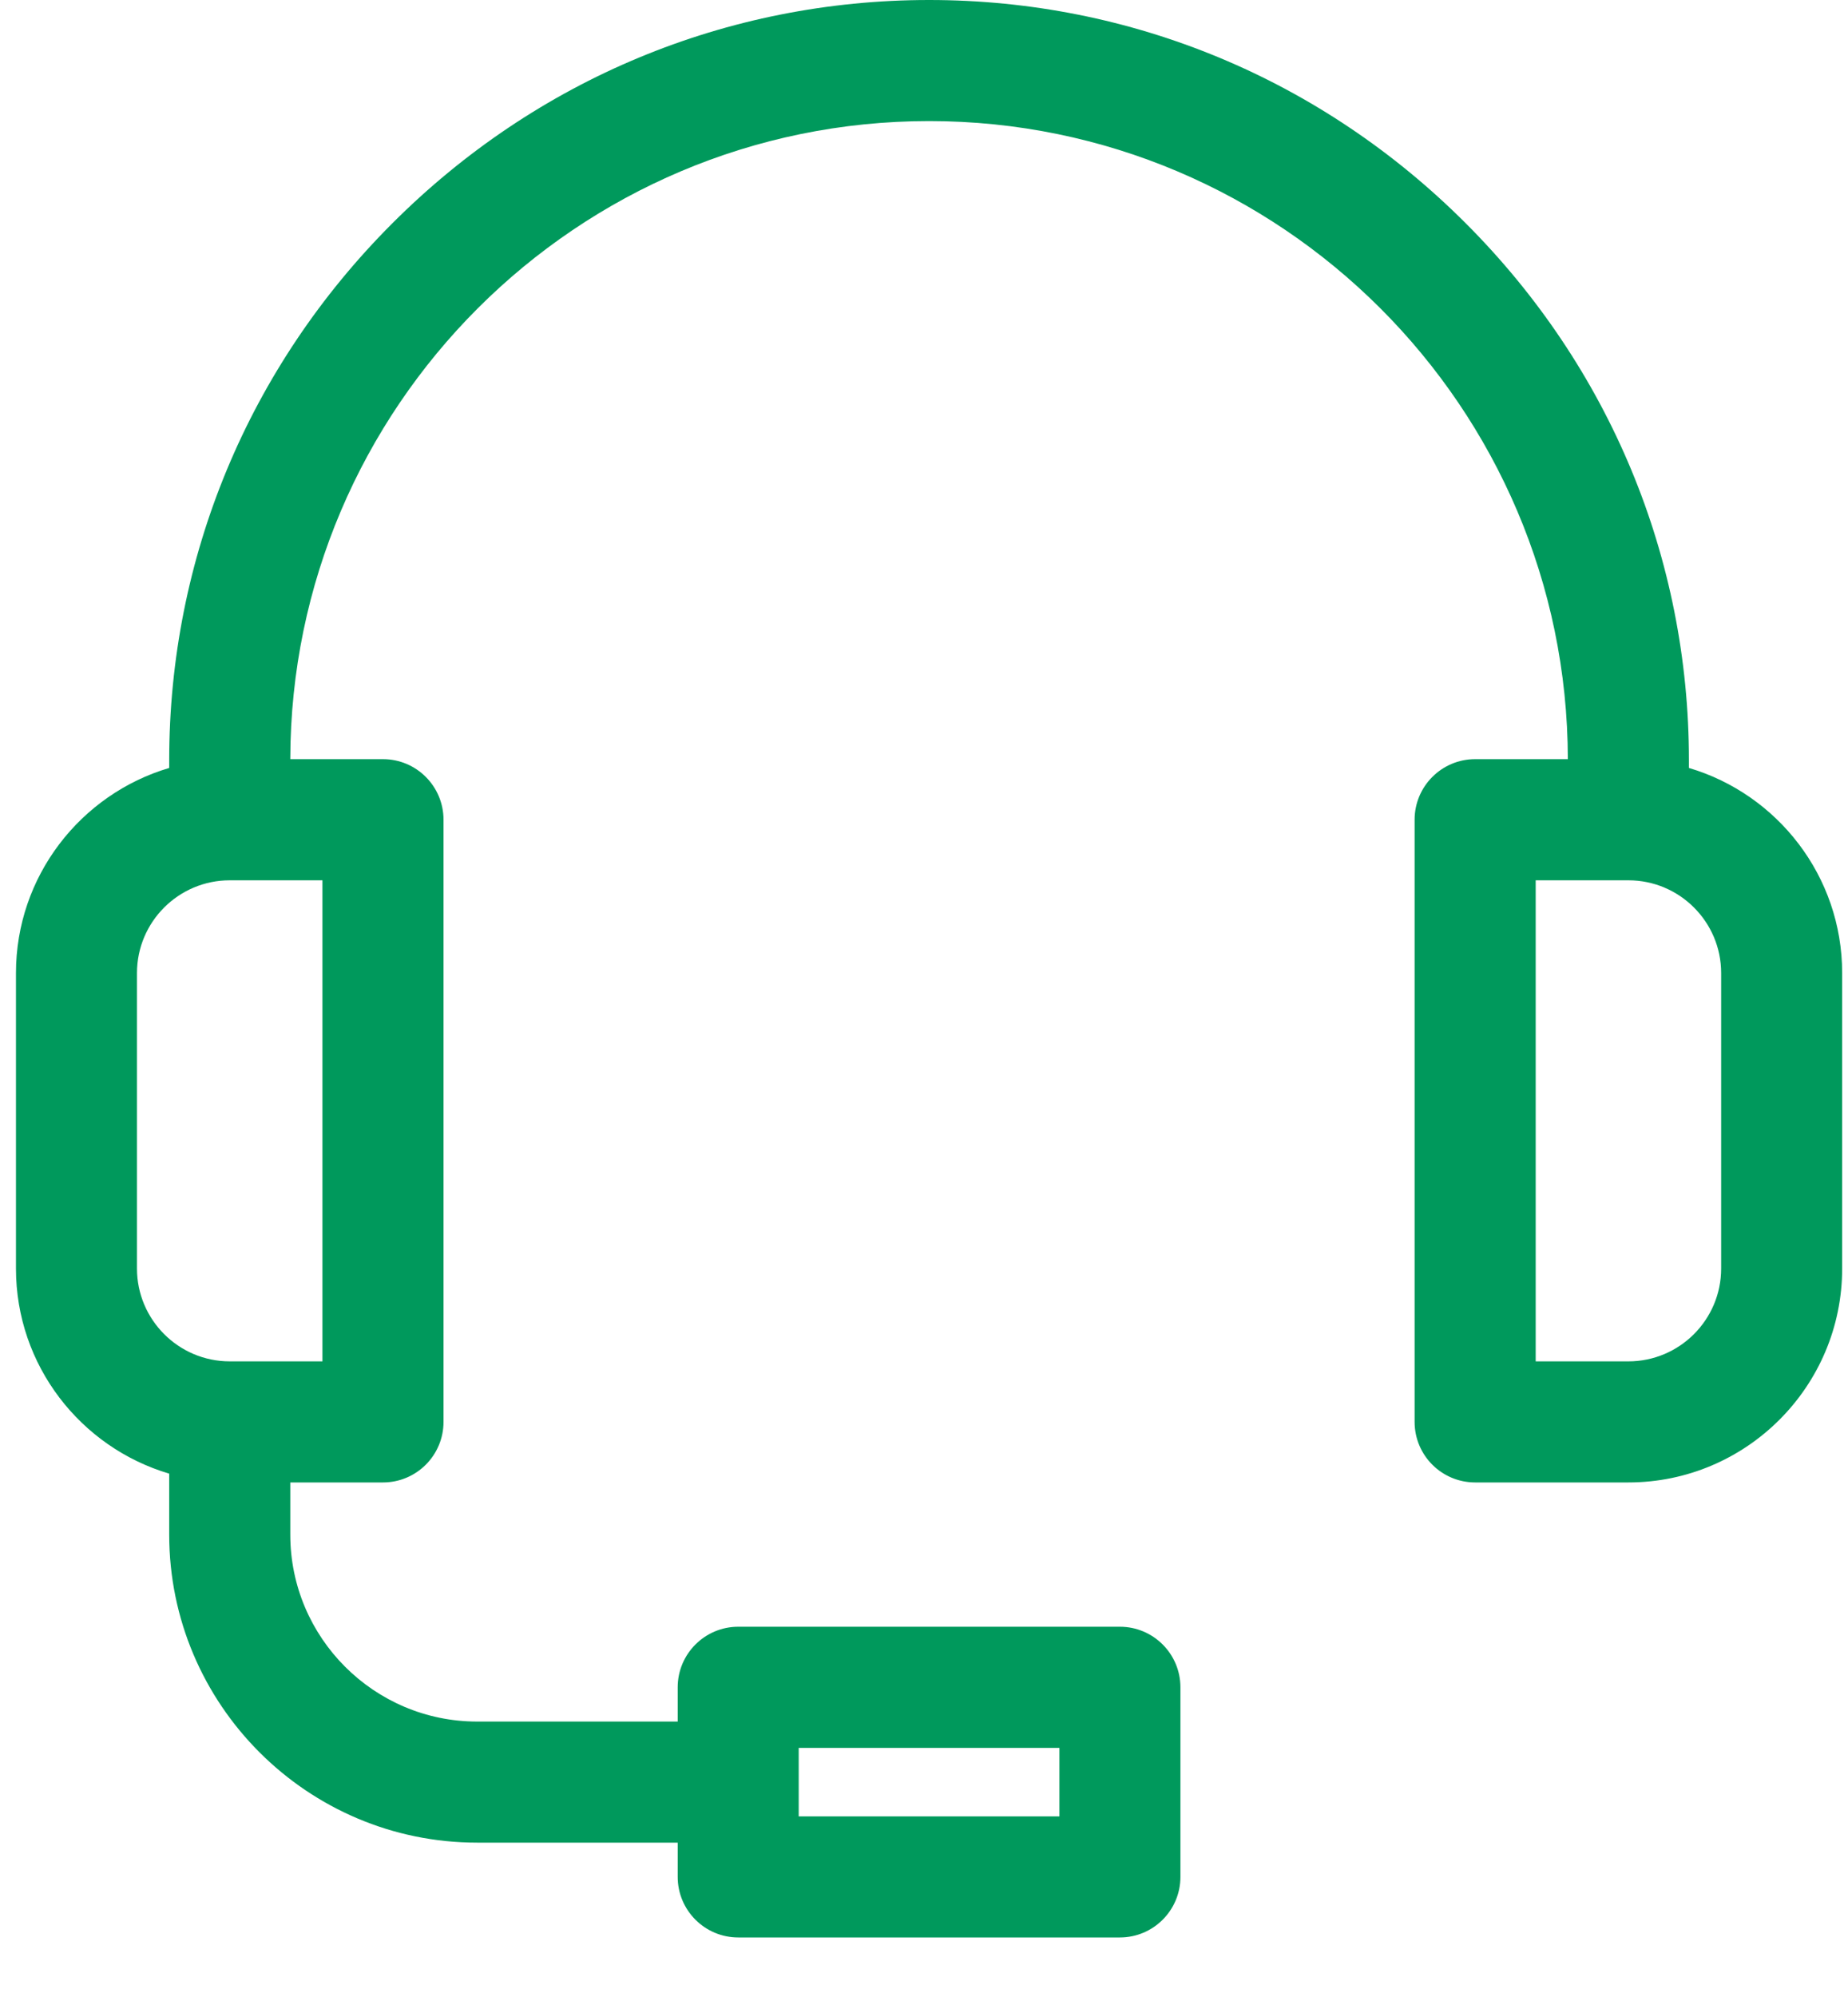 <svg width="25" height="27" viewBox="0 0 25 27" fill="none" xmlns="http://www.w3.org/2000/svg">
<path id="Caminho 1240" d="M22.848 10.383V10.279C22.848 7.544 21.776 4.966 19.829 3.019C17.882 1.072 15.304 0 12.569 0C9.833 0 7.255 1.072 5.308 3.019C3.361 4.965 2.289 7.544 2.289 10.279V10.383C1.092 10.737 0.216 11.846 0.216 13.156V17.151C0.216 18.462 1.092 19.57 2.289 19.924V20.748C2.289 23.045 4.158 24.913 6.455 24.913H9.157C9.161 24.913 9.164 24.913 9.168 24.913V25.376C9.168 25.828 9.535 26.195 9.987 26.195H15.15C15.602 26.195 15.969 25.828 15.969 25.376V22.813C15.969 22.361 15.602 21.994 15.15 21.994H9.987C9.535 21.994 9.168 22.361 9.168 22.813V23.276C9.164 23.276 9.161 23.276 9.157 23.276H6.455C5.061 23.276 3.927 22.142 3.927 20.748V20.043H5.181C5.633 20.043 6 19.677 6 19.224V11.083C6 10.631 5.633 10.264 5.181 10.264H3.927C3.935 5.506 7.808 1.637 12.569 1.637C17.329 1.637 21.202 5.506 21.21 10.264H19.956C19.504 10.264 19.137 10.631 19.137 11.083V19.224C19.137 19.677 19.504 20.043 19.956 20.043H22.029C23.623 20.043 24.921 18.746 24.921 17.151V13.156C24.921 11.846 24.045 10.737 22.848 10.383ZM10.805 23.632H14.332V24.558H10.805L10.805 23.632ZM4.362 18.406H3.108C2.416 18.406 1.853 17.843 1.853 17.151V13.156C1.853 12.464 2.416 11.902 3.108 11.902H4.362V18.406ZM23.284 17.151C23.284 17.843 22.721 18.406 22.029 18.406H20.775V11.902H22.029C22.721 11.902 23.284 12.464 23.284 13.156V17.151Z" fill="#00995C"/>
</svg>
